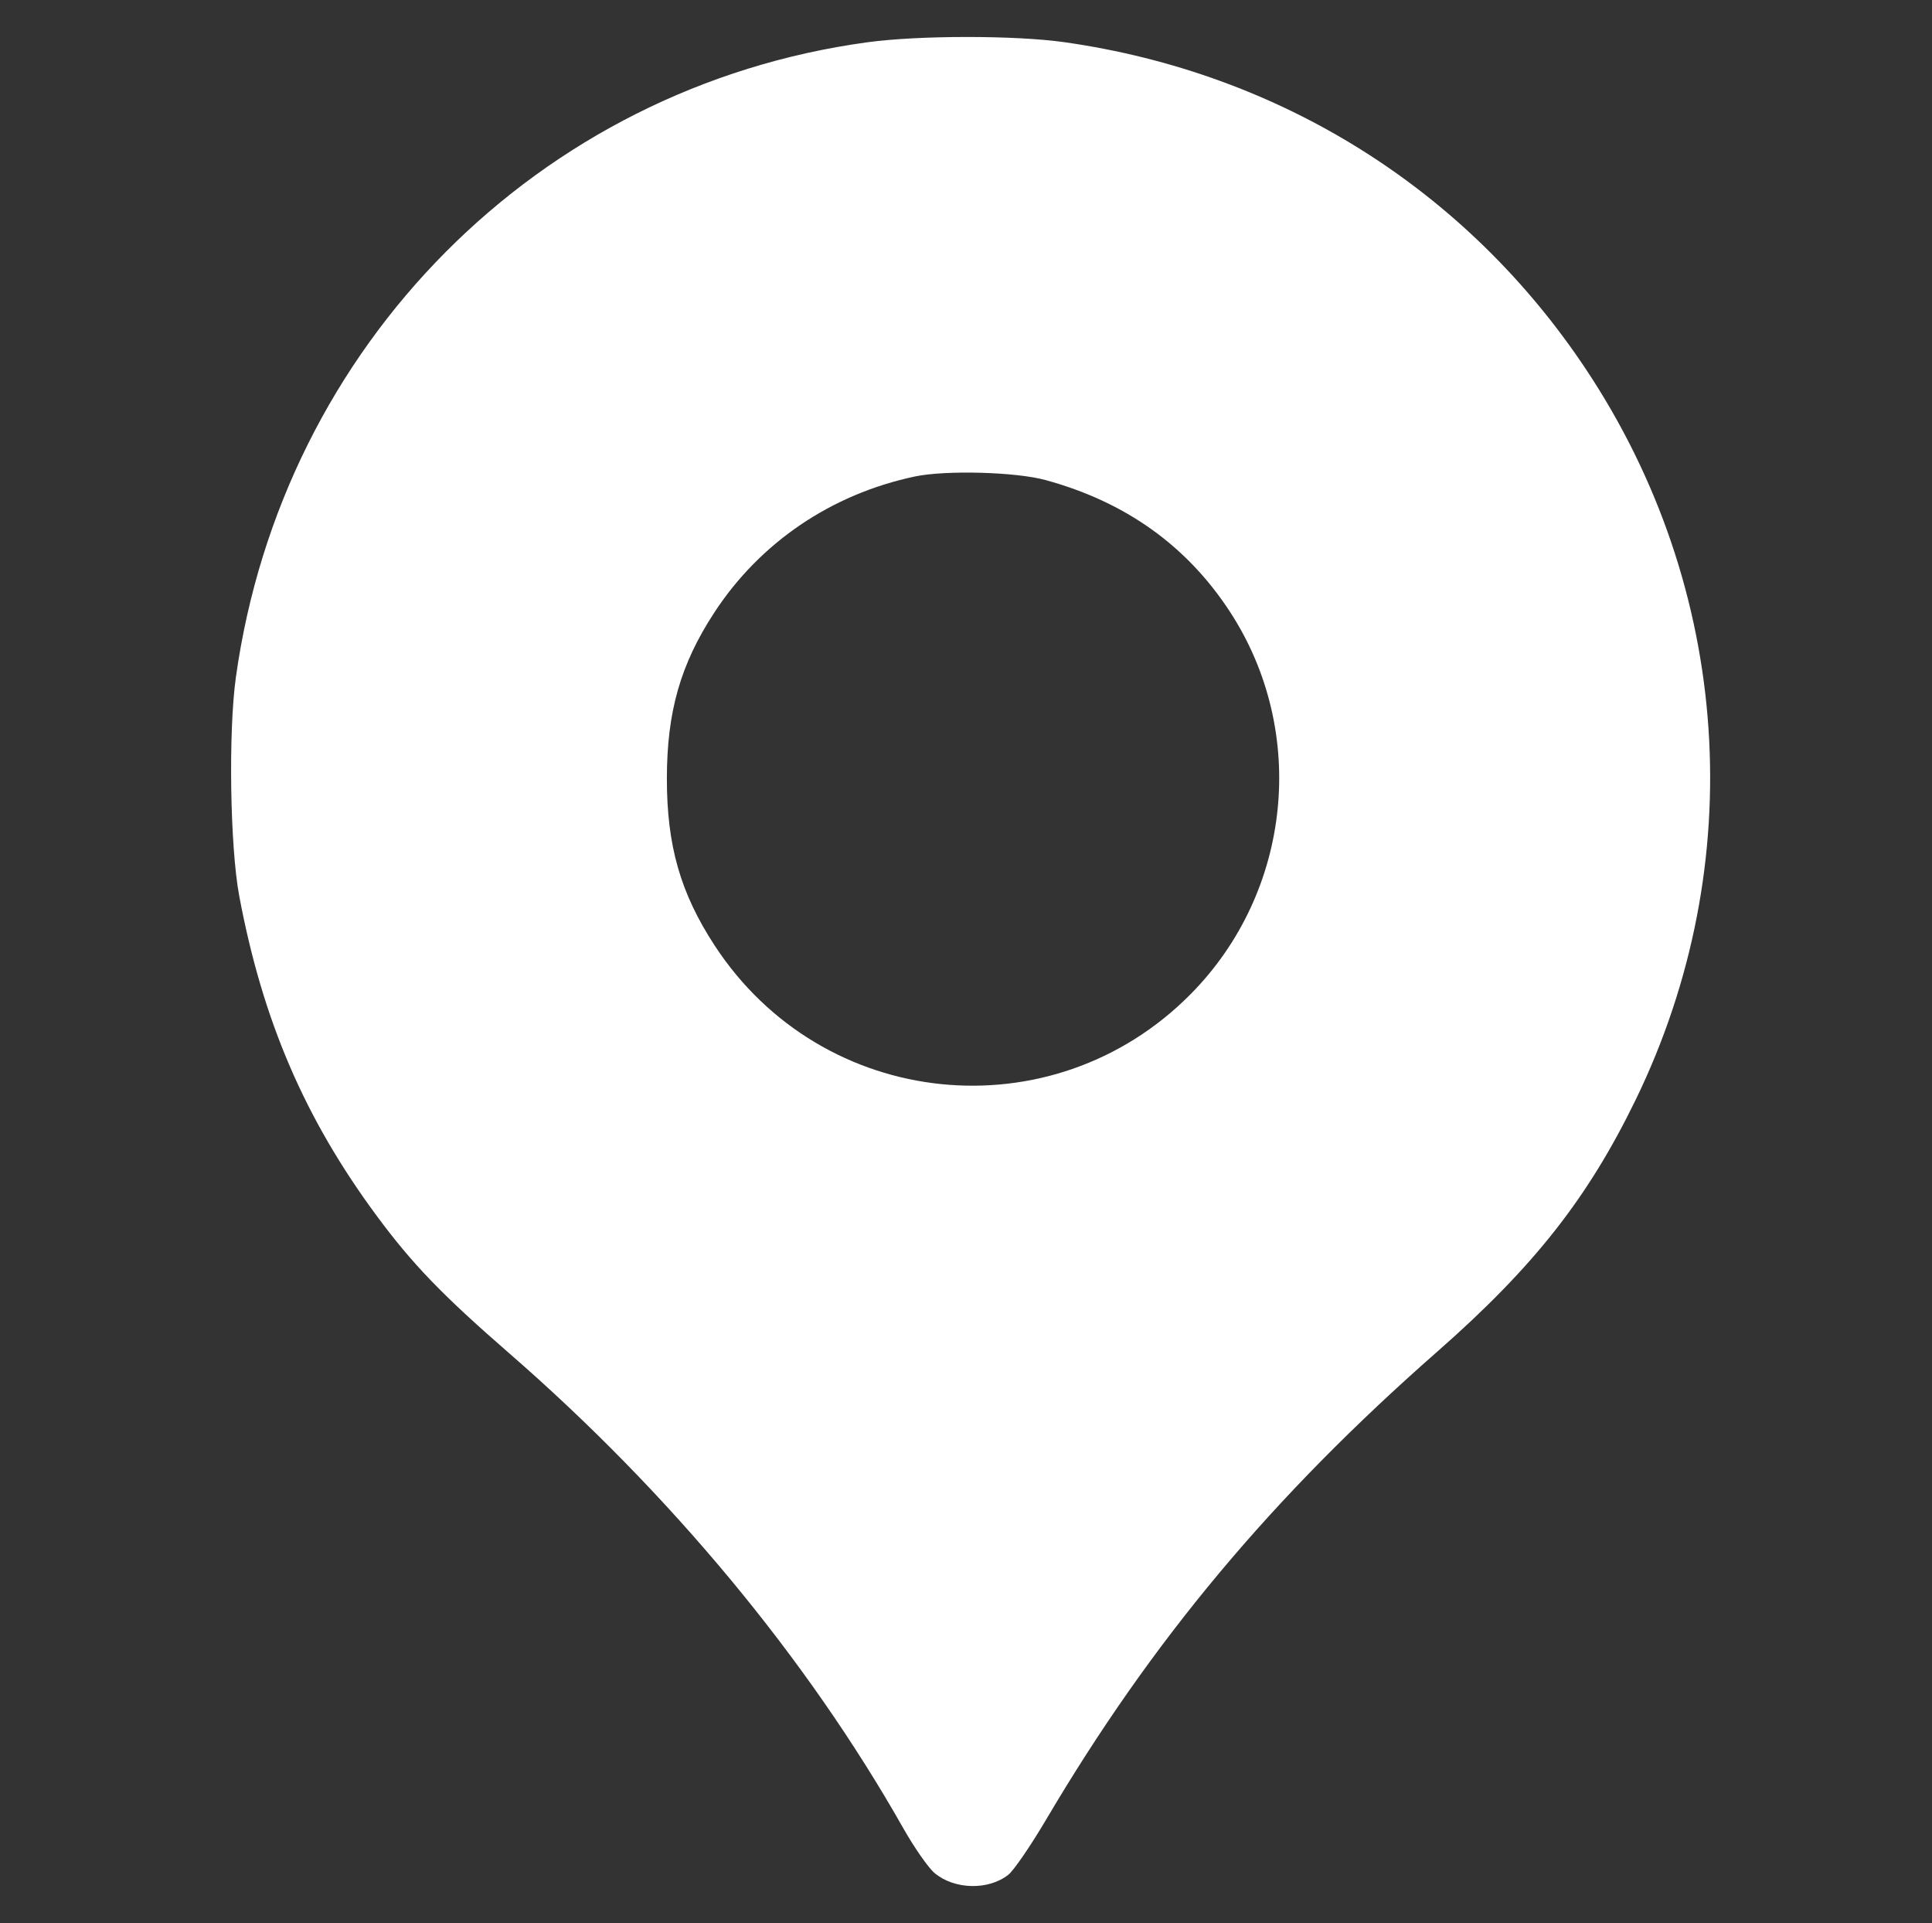 <?xml version="1.0" encoding="UTF-8"?> <svg xmlns="http://www.w3.org/2000/svg" width="209" height="208" viewBox="0 0 209 208" fill="none"><rect x="0" y="0" width="209" height="208" fill="#333333" stroke="none"/><path fill-rule="evenodd" clip-rule="evenodd" d="M93.827 4.573C58.276 9.418 30.54 37.303 25.518 73.248C24.692 79.156 24.884 91.606 25.881 96.919C28.409 110.376 32.952 120.95 40.73 131.478C44.589 136.702 47.82 140.055 55.07 146.359C72.476 161.494 87.279 179.327 97.697 197.713C98.898 199.833 100.425 202.025 101.091 202.586C103.236 204.391 106.915 204.481 109.076 202.781C109.659 202.322 111.486 199.659 113.137 196.864C124.601 177.445 137.568 161.93 155.487 146.192C165.907 137.041 171.762 129.61 176.936 118.97C189.357 93.432 187.327 63.622 171.552 39.92C158.626 20.499 138.508 7.885 115.17 4.567C109.836 3.809 99.414 3.811 93.827 4.573ZM113.097 51.922C121.753 54.284 128.389 59.021 133.051 66.166C141.519 79.142 139.746 96.455 128.816 107.514C113.853 122.655 88.956 120.115 77.304 102.26C73.607 96.595 72.141 91.476 72.141 84.23C72.141 77.001 73.61 71.853 77.273 66.253C82.226 58.678 89.917 53.459 98.95 51.542C102.283 50.835 109.861 51.038 113.097 51.922Z" fill="white"></path></svg> 